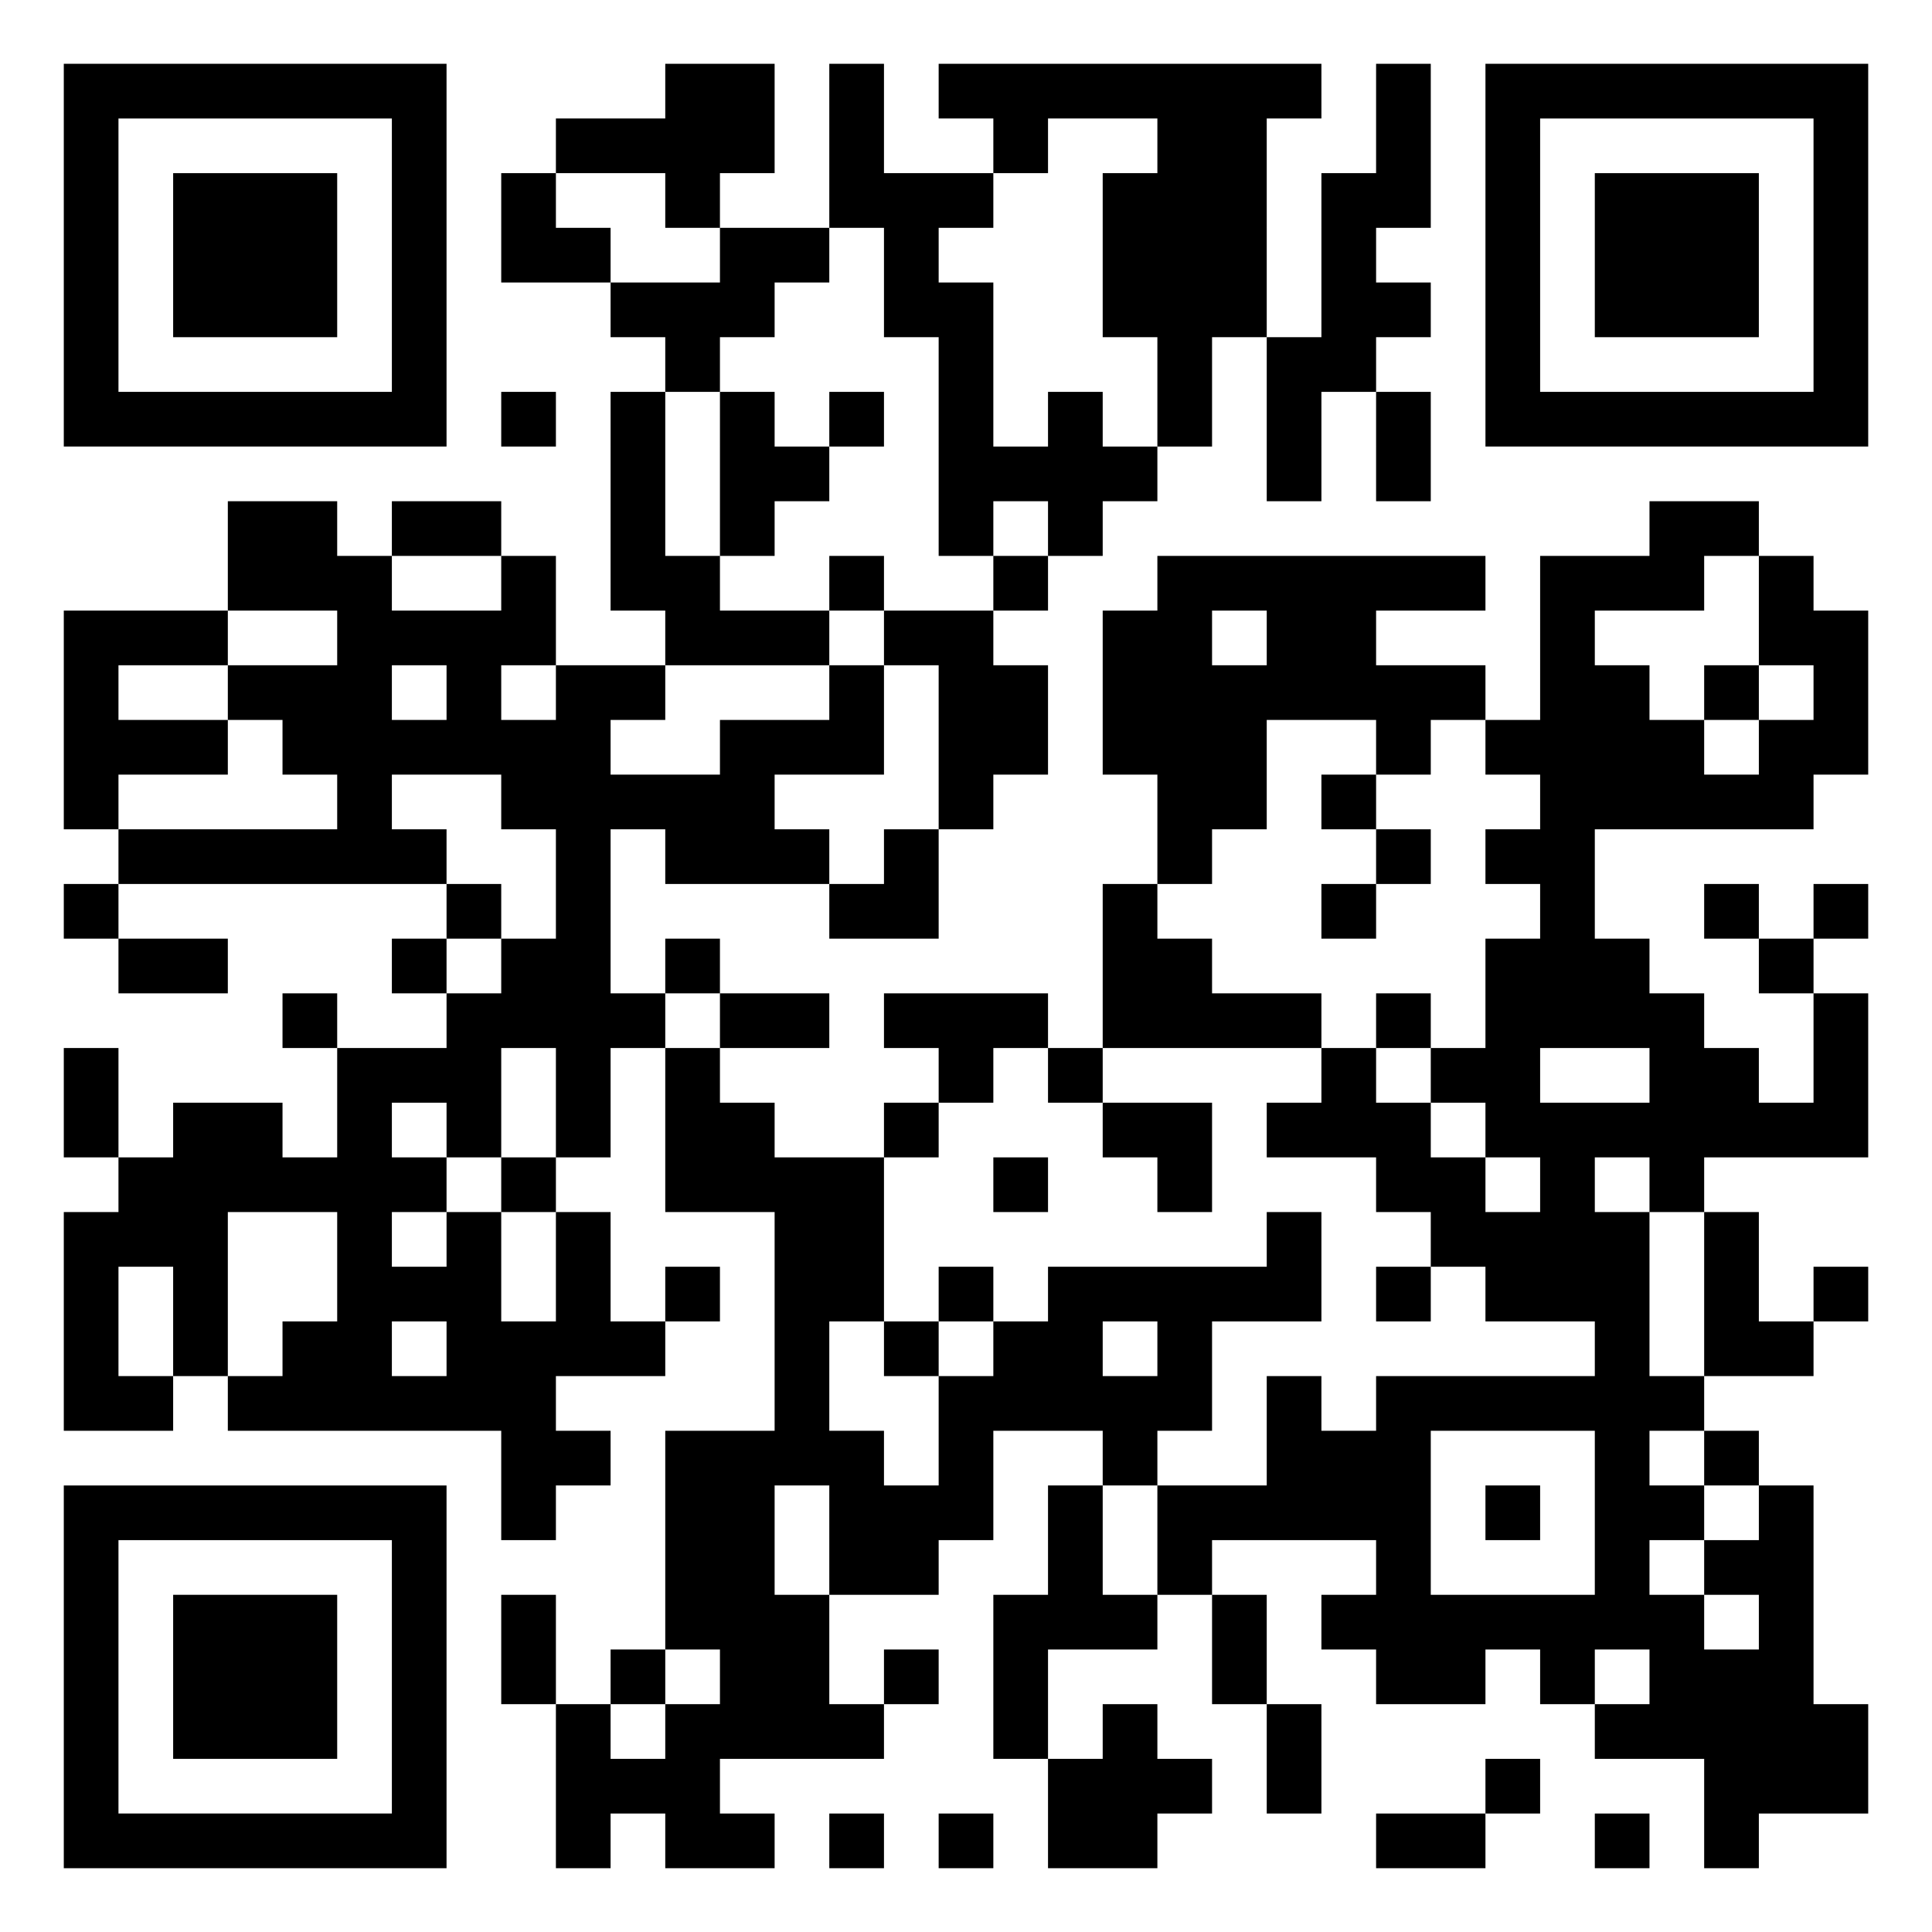 <svg xmlns="http://www.w3.org/2000/svg" width="424" height="424" xmlns:xlink="http://www.w3.org/1999/xlink" viewBox="0 0 424 424" y="0" x="0"><rect x="0" y="0" width="424" height="424" fill="#808080" stroke="none"/><defs><clipPath id="clip-path-background-color-38"><rect x="0" y="0" width="424" height="424"/></clipPath><clipPath id="clip-path-dot-color-38"><rect x="146" y="14" width="12" height="12" transform="rotate(0,152,20)"/><rect x="158" y="14" width="12" height="12" transform="rotate(0,164,20)"/><rect x="182" y="14" width="12" height="12" transform="rotate(0,188,20)"/><rect x="206" y="14" width="12" height="12" transform="rotate(0,212,20)"/><rect x="218" y="14" width="12" height="12" transform="rotate(0,224,20)"/><rect x="230" y="14" width="12" height="12" transform="rotate(0,236,20)"/><rect x="242" y="14" width="12" height="12" transform="rotate(0,248,20)"/><rect x="254" y="14" width="12" height="12" transform="rotate(0,260,20)"/><rect x="266" y="14" width="12" height="12" transform="rotate(0,272,20)"/><rect x="278" y="14" width="12" height="12" transform="rotate(0,284,20)"/><rect x="302" y="14" width="12" height="12" transform="rotate(0,308,20)"/><rect x="122" y="26" width="12" height="12" transform="rotate(0,128,32)"/><rect x="134" y="26" width="12" height="12" transform="rotate(0,140,32)"/><rect x="146" y="26" width="12" height="12" transform="rotate(0,152,32)"/><rect x="158" y="26" width="12" height="12" transform="rotate(0,164,32)"/><rect x="182" y="26" width="12" height="12" transform="rotate(0,188,32)"/><rect x="218" y="26" width="12" height="12" transform="rotate(0,224,32)"/><rect x="254" y="26" width="12" height="12" transform="rotate(0,260,32)"/><rect x="266" y="26" width="12" height="12" transform="rotate(0,272,32)"/><rect x="302" y="26" width="12" height="12" transform="rotate(0,308,32)"/><rect x="110" y="38" width="12" height="12" transform="rotate(0,116,44)"/><rect x="146" y="38" width="12" height="12" transform="rotate(0,152,44)"/><rect x="182" y="38" width="12" height="12" transform="rotate(0,188,44)"/><rect x="194" y="38" width="12" height="12" transform="rotate(0,200,44)"/><rect x="206" y="38" width="12" height="12" transform="rotate(0,212,44)"/><rect x="242" y="38" width="12" height="12" transform="rotate(0,248,44)"/><rect x="254" y="38" width="12" height="12" transform="rotate(0,260,44)"/><rect x="266" y="38" width="12" height="12" transform="rotate(0,272,44)"/><rect x="290" y="38" width="12" height="12" transform="rotate(0,296,44)"/><rect x="302" y="38" width="12" height="12" transform="rotate(0,308,44)"/><rect x="110" y="50" width="12" height="12" transform="rotate(0,116,56)"/><rect x="122" y="50" width="12" height="12" transform="rotate(0,128,56)"/><rect x="158" y="50" width="12" height="12" transform="rotate(0,164,56)"/><rect x="170" y="50" width="12" height="12" transform="rotate(0,176,56)"/><rect x="194" y="50" width="12" height="12" transform="rotate(0,200,56)"/><rect x="242" y="50" width="12" height="12" transform="rotate(0,248,56)"/><rect x="254" y="50" width="12" height="12" transform="rotate(0,260,56)"/><rect x="266" y="50" width="12" height="12" transform="rotate(0,272,56)"/><rect x="290" y="50" width="12" height="12" transform="rotate(0,296,56)"/><rect x="134" y="62" width="12" height="12" transform="rotate(0,140,68)"/><rect x="146" y="62" width="12" height="12" transform="rotate(0,152,68)"/><rect x="158" y="62" width="12" height="12" transform="rotate(0,164,68)"/><rect x="194" y="62" width="12" height="12" transform="rotate(0,200,68)"/><rect x="206" y="62" width="12" height="12" transform="rotate(0,212,68)"/><rect x="242" y="62" width="12" height="12" transform="rotate(0,248,68)"/><rect x="254" y="62" width="12" height="12" transform="rotate(0,260,68)"/><rect x="266" y="62" width="12" height="12" transform="rotate(0,272,68)"/><rect x="290" y="62" width="12" height="12" transform="rotate(0,296,68)"/><rect x="302" y="62" width="12" height="12" transform="rotate(0,308,68)"/><rect x="146" y="74" width="12" height="12" transform="rotate(0,152,80)"/><rect x="206" y="74" width="12" height="12" transform="rotate(0,212,80)"/><rect x="254" y="74" width="12" height="12" transform="rotate(0,260,80)"/><rect x="278" y="74" width="12" height="12" transform="rotate(0,284,80)"/><rect x="290" y="74" width="12" height="12" transform="rotate(0,296,80)"/><rect x="110" y="86" width="12" height="12" transform="rotate(0,116,92)"/><rect x="134" y="86" width="12" height="12" transform="rotate(0,140,92)"/><rect x="158" y="86" width="12" height="12" transform="rotate(0,164,92)"/><rect x="182" y="86" width="12" height="12" transform="rotate(0,188,92)"/><rect x="206" y="86" width="12" height="12" transform="rotate(0,212,92)"/><rect x="230" y="86" width="12" height="12" transform="rotate(0,236,92)"/><rect x="254" y="86" width="12" height="12" transform="rotate(0,260,92)"/><rect x="278" y="86" width="12" height="12" transform="rotate(0,284,92)"/><rect x="302" y="86" width="12" height="12" transform="rotate(0,308,92)"/><rect x="134" y="98" width="12" height="12" transform="rotate(0,140,104)"/><rect x="158" y="98" width="12" height="12" transform="rotate(0,164,104)"/><rect x="170" y="98" width="12" height="12" transform="rotate(0,176,104)"/><rect x="206" y="98" width="12" height="12" transform="rotate(0,212,104)"/><rect x="218" y="98" width="12" height="12" transform="rotate(0,224,104)"/><rect x="230" y="98" width="12" height="12" transform="rotate(0,236,104)"/><rect x="242" y="98" width="12" height="12" transform="rotate(0,248,104)"/><rect x="278" y="98" width="12" height="12" transform="rotate(0,284,104)"/><rect x="302" y="98" width="12" height="12" transform="rotate(0,308,104)"/><rect x="50" y="110" width="12" height="12" transform="rotate(0,56,116)"/><rect x="62" y="110" width="12" height="12" transform="rotate(0,68,116)"/><rect x="86" y="110" width="12" height="12" transform="rotate(0,92,116)"/><rect x="98" y="110" width="12" height="12" transform="rotate(0,104,116)"/><rect x="134" y="110" width="12" height="12" transform="rotate(0,140,116)"/><rect x="158" y="110" width="12" height="12" transform="rotate(0,164,116)"/><rect x="206" y="110" width="12" height="12" transform="rotate(0,212,116)"/><rect x="230" y="110" width="12" height="12" transform="rotate(0,236,116)"/><rect x="362" y="110" width="12" height="12" transform="rotate(0,368,116)"/><rect x="374" y="110" width="12" height="12" transform="rotate(0,380,116)"/><rect x="50" y="122" width="12" height="12" transform="rotate(0,56,128)"/><rect x="62" y="122" width="12" height="12" transform="rotate(0,68,128)"/><rect x="74" y="122" width="12" height="12" transform="rotate(0,80,128)"/><rect x="110" y="122" width="12" height="12" transform="rotate(0,116,128)"/><rect x="134" y="122" width="12" height="12" transform="rotate(0,140,128)"/><rect x="146" y="122" width="12" height="12" transform="rotate(0,152,128)"/><rect x="182" y="122" width="12" height="12" transform="rotate(0,188,128)"/><rect x="218" y="122" width="12" height="12" transform="rotate(0,224,128)"/><rect x="254" y="122" width="12" height="12" transform="rotate(0,260,128)"/><rect x="266" y="122" width="12" height="12" transform="rotate(0,272,128)"/><rect x="278" y="122" width="12" height="12" transform="rotate(0,284,128)"/><rect x="290" y="122" width="12" height="12" transform="rotate(0,296,128)"/><rect x="302" y="122" width="12" height="12" transform="rotate(0,308,128)"/><rect x="314" y="122" width="12" height="12" transform="rotate(0,320,128)"/><rect x="338" y="122" width="12" height="12" transform="rotate(0,344,128)"/><rect x="350" y="122" width="12" height="12" transform="rotate(0,356,128)"/><rect x="362" y="122" width="12" height="12" transform="rotate(0,368,128)"/><rect x="386" y="122" width="12" height="12" transform="rotate(0,392,128)"/><rect x="14" y="134" width="12" height="12" transform="rotate(0,20,140)"/><rect x="26" y="134" width="12" height="12" transform="rotate(0,32,140)"/><rect x="38" y="134" width="12" height="12" transform="rotate(0,44,140)"/><rect x="74" y="134" width="12" height="12" transform="rotate(0,80,140)"/><rect x="86" y="134" width="12" height="12" transform="rotate(0,92,140)"/><rect x="98" y="134" width="12" height="12" transform="rotate(0,104,140)"/><rect x="110" y="134" width="12" height="12" transform="rotate(0,116,140)"/><rect x="146" y="134" width="12" height="12" transform="rotate(0,152,140)"/><rect x="158" y="134" width="12" height="12" transform="rotate(0,164,140)"/><rect x="170" y="134" width="12" height="12" transform="rotate(0,176,140)"/><rect x="194" y="134" width="12" height="12" transform="rotate(0,200,140)"/><rect x="206" y="134" width="12" height="12" transform="rotate(0,212,140)"/><rect x="242" y="134" width="12" height="12" transform="rotate(0,248,140)"/><rect x="254" y="134" width="12" height="12" transform="rotate(0,260,140)"/><rect x="278" y="134" width="12" height="12" transform="rotate(0,284,140)"/><rect x="290" y="134" width="12" height="12" transform="rotate(0,296,140)"/><rect x="338" y="134" width="12" height="12" transform="rotate(0,344,140)"/><rect x="386" y="134" width="12" height="12" transform="rotate(0,392,140)"/><rect x="398" y="134" width="12" height="12" transform="rotate(0,404,140)"/><rect x="14" y="146" width="12" height="12" transform="rotate(0,20,152)"/><rect x="50" y="146" width="12" height="12" transform="rotate(0,56,152)"/><rect x="62" y="146" width="12" height="12" transform="rotate(0,68,152)"/><rect x="74" y="146" width="12" height="12" transform="rotate(0,80,152)"/><rect x="98" y="146" width="12" height="12" transform="rotate(0,104,152)"/><rect x="122" y="146" width="12" height="12" transform="rotate(0,128,152)"/><rect x="134" y="146" width="12" height="12" transform="rotate(0,140,152)"/><rect x="182" y="146" width="12" height="12" transform="rotate(0,188,152)"/><rect x="206" y="146" width="12" height="12" transform="rotate(0,212,152)"/><rect x="218" y="146" width="12" height="12" transform="rotate(0,224,152)"/><rect x="242" y="146" width="12" height="12" transform="rotate(0,248,152)"/><rect x="254" y="146" width="12" height="12" transform="rotate(0,260,152)"/><rect x="266" y="146" width="12" height="12" transform="rotate(0,272,152)"/><rect x="278" y="146" width="12" height="12" transform="rotate(0,284,152)"/><rect x="290" y="146" width="12" height="12" transform="rotate(0,296,152)"/><rect x="302" y="146" width="12" height="12" transform="rotate(0,308,152)"/><rect x="314" y="146" width="12" height="12" transform="rotate(0,320,152)"/><rect x="338" y="146" width="12" height="12" transform="rotate(0,344,152)"/><rect x="350" y="146" width="12" height="12" transform="rotate(0,356,152)"/><rect x="374" y="146" width="12" height="12" transform="rotate(0,380,152)"/><rect x="398" y="146" width="12" height="12" transform="rotate(0,404,152)"/><rect x="14" y="158" width="12" height="12" transform="rotate(0,20,164)"/><rect x="26" y="158" width="12" height="12" transform="rotate(0,32,164)"/><rect x="38" y="158" width="12" height="12" transform="rotate(0,44,164)"/><rect x="62" y="158" width="12" height="12" transform="rotate(0,68,164)"/><rect x="74" y="158" width="12" height="12" transform="rotate(0,80,164)"/><rect x="86" y="158" width="12" height="12" transform="rotate(0,92,164)"/><rect x="98" y="158" width="12" height="12" transform="rotate(0,104,164)"/><rect x="110" y="158" width="12" height="12" transform="rotate(0,116,164)"/><rect x="122" y="158" width="12" height="12" transform="rotate(0,128,164)"/><rect x="158" y="158" width="12" height="12" transform="rotate(0,164,164)"/><rect x="170" y="158" width="12" height="12" transform="rotate(0,176,164)"/><rect x="182" y="158" width="12" height="12" transform="rotate(0,188,164)"/><rect x="206" y="158" width="12" height="12" transform="rotate(0,212,164)"/><rect x="218" y="158" width="12" height="12" transform="rotate(0,224,164)"/><rect x="242" y="158" width="12" height="12" transform="rotate(0,248,164)"/><rect x="254" y="158" width="12" height="12" transform="rotate(0,260,164)"/><rect x="266" y="158" width="12" height="12" transform="rotate(0,272,164)"/><rect x="302" y="158" width="12" height="12" transform="rotate(0,308,164)"/><rect x="326" y="158" width="12" height="12" transform="rotate(0,332,164)"/><rect x="338" y="158" width="12" height="12" transform="rotate(0,344,164)"/><rect x="350" y="158" width="12" height="12" transform="rotate(0,356,164)"/><rect x="362" y="158" width="12" height="12" transform="rotate(0,368,164)"/><rect x="386" y="158" width="12" height="12" transform="rotate(0,392,164)"/><rect x="398" y="158" width="12" height="12" transform="rotate(0,404,164)"/><rect x="14" y="170" width="12" height="12" transform="rotate(0,20,176)"/><rect x="74" y="170" width="12" height="12" transform="rotate(0,80,176)"/><rect x="110" y="170" width="12" height="12" transform="rotate(0,116,176)"/><rect x="122" y="170" width="12" height="12" transform="rotate(0,128,176)"/><rect x="134" y="170" width="12" height="12" transform="rotate(0,140,176)"/><rect x="146" y="170" width="12" height="12" transform="rotate(0,152,176)"/><rect x="158" y="170" width="12" height="12" transform="rotate(0,164,176)"/><rect x="206" y="170" width="12" height="12" transform="rotate(0,212,176)"/><rect x="254" y="170" width="12" height="12" transform="rotate(0,260,176)"/><rect x="266" y="170" width="12" height="12" transform="rotate(0,272,176)"/><rect x="290" y="170" width="12" height="12" transform="rotate(0,296,176)"/><rect x="338" y="170" width="12" height="12" transform="rotate(0,344,176)"/><rect x="350" y="170" width="12" height="12" transform="rotate(0,356,176)"/><rect x="362" y="170" width="12" height="12" transform="rotate(0,368,176)"/><rect x="374" y="170" width="12" height="12" transform="rotate(0,380,176)"/><rect x="386" y="170" width="12" height="12" transform="rotate(0,392,176)"/><rect x="26" y="182" width="12" height="12" transform="rotate(0,32,188)"/><rect x="38" y="182" width="12" height="12" transform="rotate(0,44,188)"/><rect x="50" y="182" width="12" height="12" transform="rotate(0,56,188)"/><rect x="62" y="182" width="12" height="12" transform="rotate(0,68,188)"/><rect x="74" y="182" width="12" height="12" transform="rotate(0,80,188)"/><rect x="86" y="182" width="12" height="12" transform="rotate(0,92,188)"/><rect x="122" y="182" width="12" height="12" transform="rotate(0,128,188)"/><rect x="146" y="182" width="12" height="12" transform="rotate(0,152,188)"/><rect x="158" y="182" width="12" height="12" transform="rotate(0,164,188)"/><rect x="170" y="182" width="12" height="12" transform="rotate(0,176,188)"/><rect x="194" y="182" width="12" height="12" transform="rotate(0,200,188)"/><rect x="254" y="182" width="12" height="12" transform="rotate(0,260,188)"/><rect x="302" y="182" width="12" height="12" transform="rotate(0,308,188)"/><rect x="326" y="182" width="12" height="12" transform="rotate(0,332,188)"/><rect x="338" y="182" width="12" height="12" transform="rotate(0,344,188)"/><rect x="14" y="194" width="12" height="12" transform="rotate(0,20,200)"/><rect x="98" y="194" width="12" height="12" transform="rotate(0,104,200)"/><rect x="122" y="194" width="12" height="12" transform="rotate(0,128,200)"/><rect x="182" y="194" width="12" height="12" transform="rotate(0,188,200)"/><rect x="194" y="194" width="12" height="12" transform="rotate(0,200,200)"/><rect x="242" y="194" width="12" height="12" transform="rotate(0,248,200)"/><rect x="290" y="194" width="12" height="12" transform="rotate(0,296,200)"/><rect x="338" y="194" width="12" height="12" transform="rotate(0,344,200)"/><rect x="374" y="194" width="12" height="12" transform="rotate(0,380,200)"/><rect x="398" y="194" width="12" height="12" transform="rotate(0,404,200)"/><rect x="26" y="206" width="12" height="12" transform="rotate(0,32,212)"/><rect x="38" y="206" width="12" height="12" transform="rotate(0,44,212)"/><rect x="86" y="206" width="12" height="12" transform="rotate(0,92,212)"/><rect x="110" y="206" width="12" height="12" transform="rotate(0,116,212)"/><rect x="122" y="206" width="12" height="12" transform="rotate(0,128,212)"/><rect x="146" y="206" width="12" height="12" transform="rotate(0,152,212)"/><rect x="242" y="206" width="12" height="12" transform="rotate(0,248,212)"/><rect x="254" y="206" width="12" height="12" transform="rotate(0,260,212)"/><rect x="326" y="206" width="12" height="12" transform="rotate(0,332,212)"/><rect x="338" y="206" width="12" height="12" transform="rotate(0,344,212)"/><rect x="350" y="206" width="12" height="12" transform="rotate(0,356,212)"/><rect x="386" y="206" width="12" height="12" transform="rotate(0,392,212)"/><rect x="62" y="218" width="12" height="12" transform="rotate(0,68,224)"/><rect x="98" y="218" width="12" height="12" transform="rotate(0,104,224)"/><rect x="110" y="218" width="12" height="12" transform="rotate(0,116,224)"/><rect x="122" y="218" width="12" height="12" transform="rotate(0,128,224)"/><rect x="134" y="218" width="12" height="12" transform="rotate(0,140,224)"/><rect x="158" y="218" width="12" height="12" transform="rotate(0,164,224)"/><rect x="170" y="218" width="12" height="12" transform="rotate(0,176,224)"/><rect x="194" y="218" width="12" height="12" transform="rotate(0,200,224)"/><rect x="206" y="218" width="12" height="12" transform="rotate(0,212,224)"/><rect x="218" y="218" width="12" height="12" transform="rotate(0,224,224)"/><rect x="242" y="218" width="12" height="12" transform="rotate(0,248,224)"/><rect x="254" y="218" width="12" height="12" transform="rotate(0,260,224)"/><rect x="266" y="218" width="12" height="12" transform="rotate(0,272,224)"/><rect x="278" y="218" width="12" height="12" transform="rotate(0,284,224)"/><rect x="302" y="218" width="12" height="12" transform="rotate(0,308,224)"/><rect x="326" y="218" width="12" height="12" transform="rotate(0,332,224)"/><rect x="338" y="218" width="12" height="12" transform="rotate(0,344,224)"/><rect x="350" y="218" width="12" height="12" transform="rotate(0,356,224)"/><rect x="362" y="218" width="12" height="12" transform="rotate(0,368,224)"/><rect x="398" y="218" width="12" height="12" transform="rotate(0,404,224)"/><rect x="14" y="230" width="12" height="12" transform="rotate(0,20,236)"/><rect x="74" y="230" width="12" height="12" transform="rotate(0,80,236)"/><rect x="86" y="230" width="12" height="12" transform="rotate(0,92,236)"/><rect x="98" y="230" width="12" height="12" transform="rotate(0,104,236)"/><rect x="122" y="230" width="12" height="12" transform="rotate(0,128,236)"/><rect x="146" y="230" width="12" height="12" transform="rotate(0,152,236)"/><rect x="206" y="230" width="12" height="12" transform="rotate(0,212,236)"/><rect x="230" y="230" width="12" height="12" transform="rotate(0,236,236)"/><rect x="290" y="230" width="12" height="12" transform="rotate(0,296,236)"/><rect x="314" y="230" width="12" height="12" transform="rotate(0,320,236)"/><rect x="326" y="230" width="12" height="12" transform="rotate(0,332,236)"/><rect x="362" y="230" width="12" height="12" transform="rotate(0,368,236)"/><rect x="374" y="230" width="12" height="12" transform="rotate(0,380,236)"/><rect x="398" y="230" width="12" height="12" transform="rotate(0,404,236)"/><rect x="14" y="242" width="12" height="12" transform="rotate(0,20,248)"/><rect x="38" y="242" width="12" height="12" transform="rotate(0,44,248)"/><rect x="50" y="242" width="12" height="12" transform="rotate(0,56,248)"/><rect x="74" y="242" width="12" height="12" transform="rotate(0,80,248)"/><rect x="98" y="242" width="12" height="12" transform="rotate(0,104,248)"/><rect x="122" y="242" width="12" height="12" transform="rotate(0,128,248)"/><rect x="146" y="242" width="12" height="12" transform="rotate(0,152,248)"/><rect x="158" y="242" width="12" height="12" transform="rotate(0,164,248)"/><rect x="194" y="242" width="12" height="12" transform="rotate(0,200,248)"/><rect x="242" y="242" width="12" height="12" transform="rotate(0,248,248)"/><rect x="254" y="242" width="12" height="12" transform="rotate(0,260,248)"/><rect x="278" y="242" width="12" height="12" transform="rotate(0,284,248)"/><rect x="290" y="242" width="12" height="12" transform="rotate(0,296,248)"/><rect x="302" y="242" width="12" height="12" transform="rotate(0,308,248)"/><rect x="326" y="242" width="12" height="12" transform="rotate(0,332,248)"/><rect x="338" y="242" width="12" height="12" transform="rotate(0,344,248)"/><rect x="350" y="242" width="12" height="12" transform="rotate(0,356,248)"/><rect x="362" y="242" width="12" height="12" transform="rotate(0,368,248)"/><rect x="374" y="242" width="12" height="12" transform="rotate(0,380,248)"/><rect x="386" y="242" width="12" height="12" transform="rotate(0,392,248)"/><rect x="398" y="242" width="12" height="12" transform="rotate(0,404,248)"/><rect x="26" y="254" width="12" height="12" transform="rotate(0,32,260)"/><rect x="38" y="254" width="12" height="12" transform="rotate(0,44,260)"/><rect x="50" y="254" width="12" height="12" transform="rotate(0,56,260)"/><rect x="62" y="254" width="12" height="12" transform="rotate(0,68,260)"/><rect x="74" y="254" width="12" height="12" transform="rotate(0,80,260)"/><rect x="86" y="254" width="12" height="12" transform="rotate(0,92,260)"/><rect x="110" y="254" width="12" height="12" transform="rotate(0,116,260)"/><rect x="146" y="254" width="12" height="12" transform="rotate(0,152,260)"/><rect x="158" y="254" width="12" height="12" transform="rotate(0,164,260)"/><rect x="170" y="254" width="12" height="12" transform="rotate(0,176,260)"/><rect x="182" y="254" width="12" height="12" transform="rotate(0,188,260)"/><rect x="218" y="254" width="12" height="12" transform="rotate(0,224,260)"/><rect x="254" y="254" width="12" height="12" transform="rotate(0,260,260)"/><rect x="302" y="254" width="12" height="12" transform="rotate(0,308,260)"/><rect x="314" y="254" width="12" height="12" transform="rotate(0,320,260)"/><rect x="338" y="254" width="12" height="12" transform="rotate(0,344,260)"/><rect x="362" y="254" width="12" height="12" transform="rotate(0,368,260)"/><rect x="14" y="266" width="12" height="12" transform="rotate(0,20,272)"/><rect x="26" y="266" width="12" height="12" transform="rotate(0,32,272)"/><rect x="38" y="266" width="12" height="12" transform="rotate(0,44,272)"/><rect x="74" y="266" width="12" height="12" transform="rotate(0,80,272)"/><rect x="98" y="266" width="12" height="12" transform="rotate(0,104,272)"/><rect x="122" y="266" width="12" height="12" transform="rotate(0,128,272)"/><rect x="170" y="266" width="12" height="12" transform="rotate(0,176,272)"/><rect x="182" y="266" width="12" height="12" transform="rotate(0,188,272)"/><rect x="278" y="266" width="12" height="12" transform="rotate(0,284,272)"/><rect x="314" y="266" width="12" height="12" transform="rotate(0,320,272)"/><rect x="326" y="266" width="12" height="12" transform="rotate(0,332,272)"/><rect x="338" y="266" width="12" height="12" transform="rotate(0,344,272)"/><rect x="350" y="266" width="12" height="12" transform="rotate(0,356,272)"/><rect x="374" y="266" width="12" height="12" transform="rotate(0,380,272)"/><rect x="14" y="278" width="12" height="12" transform="rotate(0,20,284)"/><rect x="38" y="278" width="12" height="12" transform="rotate(0,44,284)"/><rect x="74" y="278" width="12" height="12" transform="rotate(0,80,284)"/><rect x="86" y="278" width="12" height="12" transform="rotate(0,92,284)"/><rect x="98" y="278" width="12" height="12" transform="rotate(0,104,284)"/><rect x="122" y="278" width="12" height="12" transform="rotate(0,128,284)"/><rect x="146" y="278" width="12" height="12" transform="rotate(0,152,284)"/><rect x="170" y="278" width="12" height="12" transform="rotate(0,176,284)"/><rect x="182" y="278" width="12" height="12" transform="rotate(0,188,284)"/><rect x="206" y="278" width="12" height="12" transform="rotate(0,212,284)"/><rect x="230" y="278" width="12" height="12" transform="rotate(0,236,284)"/><rect x="242" y="278" width="12" height="12" transform="rotate(0,248,284)"/><rect x="254" y="278" width="12" height="12" transform="rotate(0,260,284)"/><rect x="266" y="278" width="12" height="12" transform="rotate(0,272,284)"/><rect x="278" y="278" width="12" height="12" transform="rotate(0,284,284)"/><rect x="302" y="278" width="12" height="12" transform="rotate(0,308,284)"/><rect x="326" y="278" width="12" height="12" transform="rotate(0,332,284)"/><rect x="338" y="278" width="12" height="12" transform="rotate(0,344,284)"/><rect x="350" y="278" width="12" height="12" transform="rotate(0,356,284)"/><rect x="374" y="278" width="12" height="12" transform="rotate(0,380,284)"/><rect x="398" y="278" width="12" height="12" transform="rotate(0,404,284)"/><rect x="14" y="290" width="12" height="12" transform="rotate(0,20,296)"/><rect x="38" y="290" width="12" height="12" transform="rotate(0,44,296)"/><rect x="62" y="290" width="12" height="12" transform="rotate(0,68,296)"/><rect x="74" y="290" width="12" height="12" transform="rotate(0,80,296)"/><rect x="98" y="290" width="12" height="12" transform="rotate(0,104,296)"/><rect x="110" y="290" width="12" height="12" transform="rotate(0,116,296)"/><rect x="122" y="290" width="12" height="12" transform="rotate(0,128,296)"/><rect x="134" y="290" width="12" height="12" transform="rotate(0,140,296)"/><rect x="170" y="290" width="12" height="12" transform="rotate(0,176,296)"/><rect x="194" y="290" width="12" height="12" transform="rotate(0,200,296)"/><rect x="218" y="290" width="12" height="12" transform="rotate(0,224,296)"/><rect x="230" y="290" width="12" height="12" transform="rotate(0,236,296)"/><rect x="254" y="290" width="12" height="12" transform="rotate(0,260,296)"/><rect x="350" y="290" width="12" height="12" transform="rotate(0,356,296)"/><rect x="374" y="290" width="12" height="12" transform="rotate(0,380,296)"/><rect x="386" y="290" width="12" height="12" transform="rotate(0,392,296)"/><rect x="14" y="302" width="12" height="12" transform="rotate(0,20,308)"/><rect x="26" y="302" width="12" height="12" transform="rotate(0,32,308)"/><rect x="50" y="302" width="12" height="12" transform="rotate(0,56,308)"/><rect x="62" y="302" width="12" height="12" transform="rotate(0,68,308)"/><rect x="74" y="302" width="12" height="12" transform="rotate(0,80,308)"/><rect x="86" y="302" width="12" height="12" transform="rotate(0,92,308)"/><rect x="98" y="302" width="12" height="12" transform="rotate(0,104,308)"/><rect x="110" y="302" width="12" height="12" transform="rotate(0,116,308)"/><rect x="170" y="302" width="12" height="12" transform="rotate(0,176,308)"/><rect x="206" y="302" width="12" height="12" transform="rotate(0,212,308)"/><rect x="218" y="302" width="12" height="12" transform="rotate(0,224,308)"/><rect x="230" y="302" width="12" height="12" transform="rotate(0,236,308)"/><rect x="242" y="302" width="12" height="12" transform="rotate(0,248,308)"/><rect x="254" y="302" width="12" height="12" transform="rotate(0,260,308)"/><rect x="278" y="302" width="12" height="12" transform="rotate(0,284,308)"/><rect x="302" y="302" width="12" height="12" transform="rotate(0,308,308)"/><rect x="314" y="302" width="12" height="12" transform="rotate(0,320,308)"/><rect x="326" y="302" width="12" height="12" transform="rotate(0,332,308)"/><rect x="338" y="302" width="12" height="12" transform="rotate(0,344,308)"/><rect x="350" y="302" width="12" height="12" transform="rotate(0,356,308)"/><rect x="362" y="302" width="12" height="12" transform="rotate(0,368,308)"/><rect x="110" y="314" width="12" height="12" transform="rotate(0,116,320)"/><rect x="122" y="314" width="12" height="12" transform="rotate(0,128,320)"/><rect x="146" y="314" width="12" height="12" transform="rotate(0,152,320)"/><rect x="158" y="314" width="12" height="12" transform="rotate(0,164,320)"/><rect x="170" y="314" width="12" height="12" transform="rotate(0,176,320)"/><rect x="182" y="314" width="12" height="12" transform="rotate(0,188,320)"/><rect x="206" y="314" width="12" height="12" transform="rotate(0,212,320)"/><rect x="242" y="314" width="12" height="12" transform="rotate(0,248,320)"/><rect x="278" y="314" width="12" height="12" transform="rotate(0,284,320)"/><rect x="290" y="314" width="12" height="12" transform="rotate(0,296,320)"/><rect x="302" y="314" width="12" height="12" transform="rotate(0,308,320)"/><rect x="350" y="314" width="12" height="12" transform="rotate(0,356,320)"/><rect x="374" y="314" width="12" height="12" transform="rotate(0,380,320)"/><rect x="110" y="326" width="12" height="12" transform="rotate(0,116,332)"/><rect x="146" y="326" width="12" height="12" transform="rotate(0,152,332)"/><rect x="158" y="326" width="12" height="12" transform="rotate(0,164,332)"/><rect x="182" y="326" width="12" height="12" transform="rotate(0,188,332)"/><rect x="194" y="326" width="12" height="12" transform="rotate(0,200,332)"/><rect x="206" y="326" width="12" height="12" transform="rotate(0,212,332)"/><rect x="230" y="326" width="12" height="12" transform="rotate(0,236,332)"/><rect x="254" y="326" width="12" height="12" transform="rotate(0,260,332)"/><rect x="266" y="326" width="12" height="12" transform="rotate(0,272,332)"/><rect x="278" y="326" width="12" height="12" transform="rotate(0,284,332)"/><rect x="290" y="326" width="12" height="12" transform="rotate(0,296,332)"/><rect x="302" y="326" width="12" height="12" transform="rotate(0,308,332)"/><rect x="326" y="326" width="12" height="12" transform="rotate(0,332,332)"/><rect x="350" y="326" width="12" height="12" transform="rotate(0,356,332)"/><rect x="362" y="326" width="12" height="12" transform="rotate(0,368,332)"/><rect x="386" y="326" width="12" height="12" transform="rotate(0,392,332)"/><rect x="146" y="338" width="12" height="12" transform="rotate(0,152,344)"/><rect x="158" y="338" width="12" height="12" transform="rotate(0,164,344)"/><rect x="182" y="338" width="12" height="12" transform="rotate(0,188,344)"/><rect x="194" y="338" width="12" height="12" transform="rotate(0,200,344)"/><rect x="230" y="338" width="12" height="12" transform="rotate(0,236,344)"/><rect x="254" y="338" width="12" height="12" transform="rotate(0,260,344)"/><rect x="302" y="338" width="12" height="12" transform="rotate(0,308,344)"/><rect x="350" y="338" width="12" height="12" transform="rotate(0,356,344)"/><rect x="374" y="338" width="12" height="12" transform="rotate(0,380,344)"/><rect x="386" y="338" width="12" height="12" transform="rotate(0,392,344)"/><rect x="110" y="350" width="12" height="12" transform="rotate(0,116,356)"/><rect x="146" y="350" width="12" height="12" transform="rotate(0,152,356)"/><rect x="158" y="350" width="12" height="12" transform="rotate(0,164,356)"/><rect x="170" y="350" width="12" height="12" transform="rotate(0,176,356)"/><rect x="218" y="350" width="12" height="12" transform="rotate(0,224,356)"/><rect x="230" y="350" width="12" height="12" transform="rotate(0,236,356)"/><rect x="242" y="350" width="12" height="12" transform="rotate(0,248,356)"/><rect x="266" y="350" width="12" height="12" transform="rotate(0,272,356)"/><rect x="290" y="350" width="12" height="12" transform="rotate(0,296,356)"/><rect x="302" y="350" width="12" height="12" transform="rotate(0,308,356)"/><rect x="314" y="350" width="12" height="12" transform="rotate(0,320,356)"/><rect x="326" y="350" width="12" height="12" transform="rotate(0,332,356)"/><rect x="338" y="350" width="12" height="12" transform="rotate(0,344,356)"/><rect x="350" y="350" width="12" height="12" transform="rotate(0,356,356)"/><rect x="362" y="350" width="12" height="12" transform="rotate(0,368,356)"/><rect x="386" y="350" width="12" height="12" transform="rotate(0,392,356)"/><rect x="110" y="362" width="12" height="12" transform="rotate(0,116,368)"/><rect x="134" y="362" width="12" height="12" transform="rotate(0,140,368)"/><rect x="158" y="362" width="12" height="12" transform="rotate(0,164,368)"/><rect x="170" y="362" width="12" height="12" transform="rotate(0,176,368)"/><rect x="194" y="362" width="12" height="12" transform="rotate(0,200,368)"/><rect x="218" y="362" width="12" height="12" transform="rotate(0,224,368)"/><rect x="266" y="362" width="12" height="12" transform="rotate(0,272,368)"/><rect x="302" y="362" width="12" height="12" transform="rotate(0,308,368)"/><rect x="314" y="362" width="12" height="12" transform="rotate(0,320,368)"/><rect x="338" y="362" width="12" height="12" transform="rotate(0,344,368)"/><rect x="362" y="362" width="12" height="12" transform="rotate(0,368,368)"/><rect x="374" y="362" width="12" height="12" transform="rotate(0,380,368)"/><rect x="386" y="362" width="12" height="12" transform="rotate(0,392,368)"/><rect x="122" y="374" width="12" height="12" transform="rotate(0,128,380)"/><rect x="146" y="374" width="12" height="12" transform="rotate(0,152,380)"/><rect x="158" y="374" width="12" height="12" transform="rotate(0,164,380)"/><rect x="170" y="374" width="12" height="12" transform="rotate(0,176,380)"/><rect x="182" y="374" width="12" height="12" transform="rotate(0,188,380)"/><rect x="218" y="374" width="12" height="12" transform="rotate(0,224,380)"/><rect x="242" y="374" width="12" height="12" transform="rotate(0,248,380)"/><rect x="278" y="374" width="12" height="12" transform="rotate(0,284,380)"/><rect x="350" y="374" width="12" height="12" transform="rotate(0,356,380)"/><rect x="362" y="374" width="12" height="12" transform="rotate(0,368,380)"/><rect x="374" y="374" width="12" height="12" transform="rotate(0,380,380)"/><rect x="386" y="374" width="12" height="12" transform="rotate(0,392,380)"/><rect x="398" y="374" width="12" height="12" transform="rotate(0,404,380)"/><rect x="122" y="386" width="12" height="12" transform="rotate(0,128,392)"/><rect x="134" y="386" width="12" height="12" transform="rotate(0,140,392)"/><rect x="146" y="386" width="12" height="12" transform="rotate(0,152,392)"/><rect x="230" y="386" width="12" height="12" transform="rotate(0,236,392)"/><rect x="242" y="386" width="12" height="12" transform="rotate(0,248,392)"/><rect x="254" y="386" width="12" height="12" transform="rotate(0,260,392)"/><rect x="278" y="386" width="12" height="12" transform="rotate(0,284,392)"/><rect x="326" y="386" width="12" height="12" transform="rotate(0,332,392)"/><rect x="374" y="386" width="12" height="12" transform="rotate(0,380,392)"/><rect x="386" y="386" width="12" height="12" transform="rotate(0,392,392)"/><rect x="398" y="386" width="12" height="12" transform="rotate(0,404,392)"/><rect x="122" y="398" width="12" height="12" transform="rotate(0,128,404)"/><rect x="146" y="398" width="12" height="12" transform="rotate(0,152,404)"/><rect x="158" y="398" width="12" height="12" transform="rotate(0,164,404)"/><rect x="182" y="398" width="12" height="12" transform="rotate(0,188,404)"/><rect x="206" y="398" width="12" height="12" transform="rotate(0,212,404)"/><rect x="230" y="398" width="12" height="12" transform="rotate(0,236,404)"/><rect x="242" y="398" width="12" height="12" transform="rotate(0,248,404)"/><rect x="302" y="398" width="12" height="12" transform="rotate(0,308,404)"/><rect x="314" y="398" width="12" height="12" transform="rotate(0,320,404)"/><rect x="350" y="398" width="12" height="12" transform="rotate(0,356,404)"/><rect x="374" y="398" width="12" height="12" transform="rotate(0,380,404)"/></clipPath><clipPath id="clip-path-corners-square-color-0-0-38"><path clip-rule="evenodd" d="M 14 14v 84h 84v -84zM 26 26h 60v 60h -60z" transform="rotate(0,56,56)"/></clipPath><clipPath id="clip-path-corners-dot-color-0-0-38"><rect x="38" y="38" width="36" height="36" transform="rotate(0,56,56)"/></clipPath><clipPath id="clip-path-corners-square-color-1-0-38"><path clip-rule="evenodd" d="M 326 14v 84h 84v -84zM 338 26h 60v 60h -60z" transform="rotate(90,368,56)"/></clipPath><clipPath id="clip-path-corners-dot-color-1-0-38"><rect x="350" y="38" width="36" height="36" transform="rotate(90,368,56)"/></clipPath><clipPath id="clip-path-corners-square-color-0-1-38"><path clip-rule="evenodd" d="M 14 326v 84h 84v -84zM 26 338h 60v 60h -60z" transform="rotate(-90,56,368)"/></clipPath><clipPath id="clip-path-corners-dot-color-0-1-38"><rect x="38" y="350" width="36" height="36" transform="rotate(-90,56,368)"/></clipPath></defs><rect x="0" y="0" height="424" width="424" clip-path="url('#clip-path-background-color-38')" fill="#ffffff"/><rect x="0" y="0" height="424" width="424" clip-path="url('#clip-path-dot-color-38')" fill="#000000"/><rect x="14" y="14" height="84" width="84" clip-path="url('#clip-path-corners-square-color-0-0-38')" fill="#000000"/><rect x="38" y="38" height="36" width="36" clip-path="url('#clip-path-corners-dot-color-0-0-38')" fill="#000000"/><rect x="326" y="14" height="84" width="84" clip-path="url('#clip-path-corners-square-color-1-0-38')" fill="#000000"/><rect x="350" y="38" height="36" width="36" clip-path="url('#clip-path-corners-dot-color-1-0-38')" fill="#000000"/><rect x="14" y="326" height="84" width="84" clip-path="url('#clip-path-corners-square-color-0-1-38')" fill="#000000"/><rect x="38" y="350" height="36" width="36" clip-path="url('#clip-path-corners-dot-color-0-1-38')" fill="#000000"/></svg>